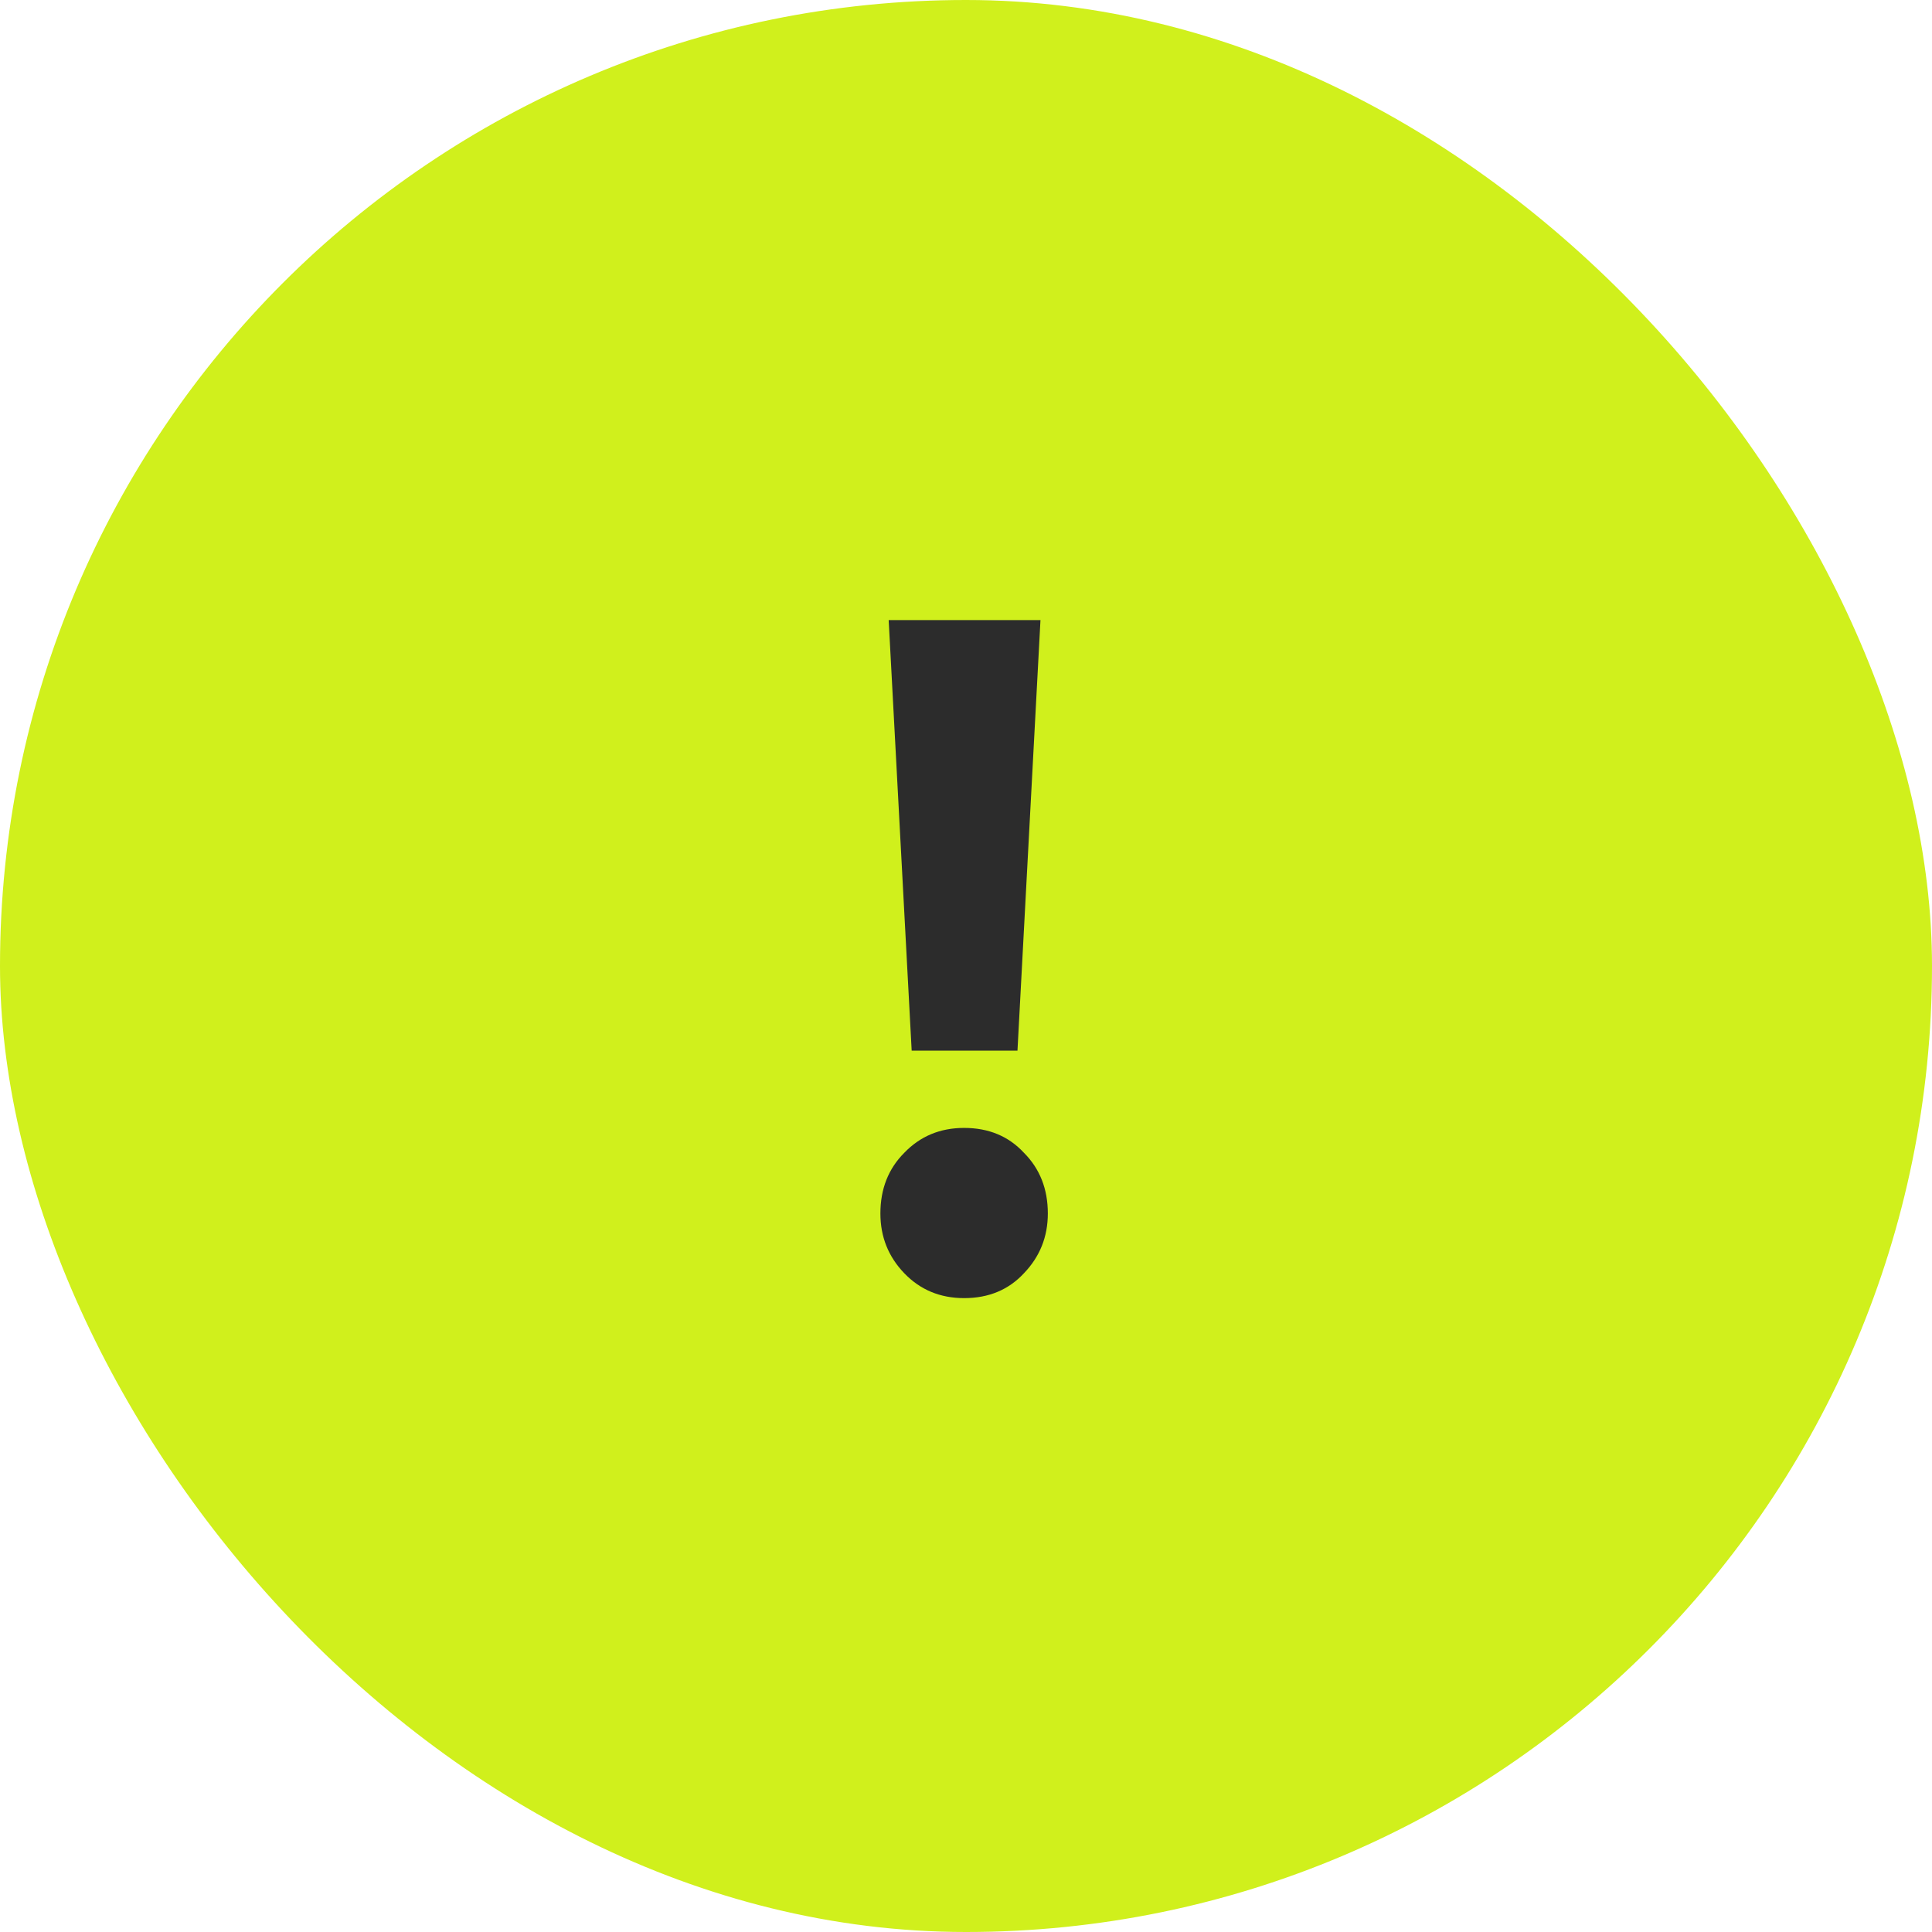 <svg width="42" height="42" viewBox="0 0 42 42" fill="none" xmlns="http://www.w3.org/2000/svg">
<rect width="42" height="42" rx="21" fill="#D0F01C"/>
<path d="M19.819 22.84L19.319 13.48H22.619L22.119 22.84H19.819ZM20.959 28.22C20.439 28.22 20.005 28.04 19.659 27.68C19.312 27.32 19.139 26.887 19.139 26.38C19.139 25.847 19.312 25.407 19.659 25.06C20.005 24.7 20.439 24.52 20.959 24.52C21.492 24.52 21.925 24.7 22.259 25.06C22.605 25.407 22.779 25.847 22.779 26.38C22.779 26.887 22.605 27.32 22.259 27.68C21.925 28.04 21.492 28.22 20.959 28.22Z" fill="#2C2C2C"/>
</svg>
